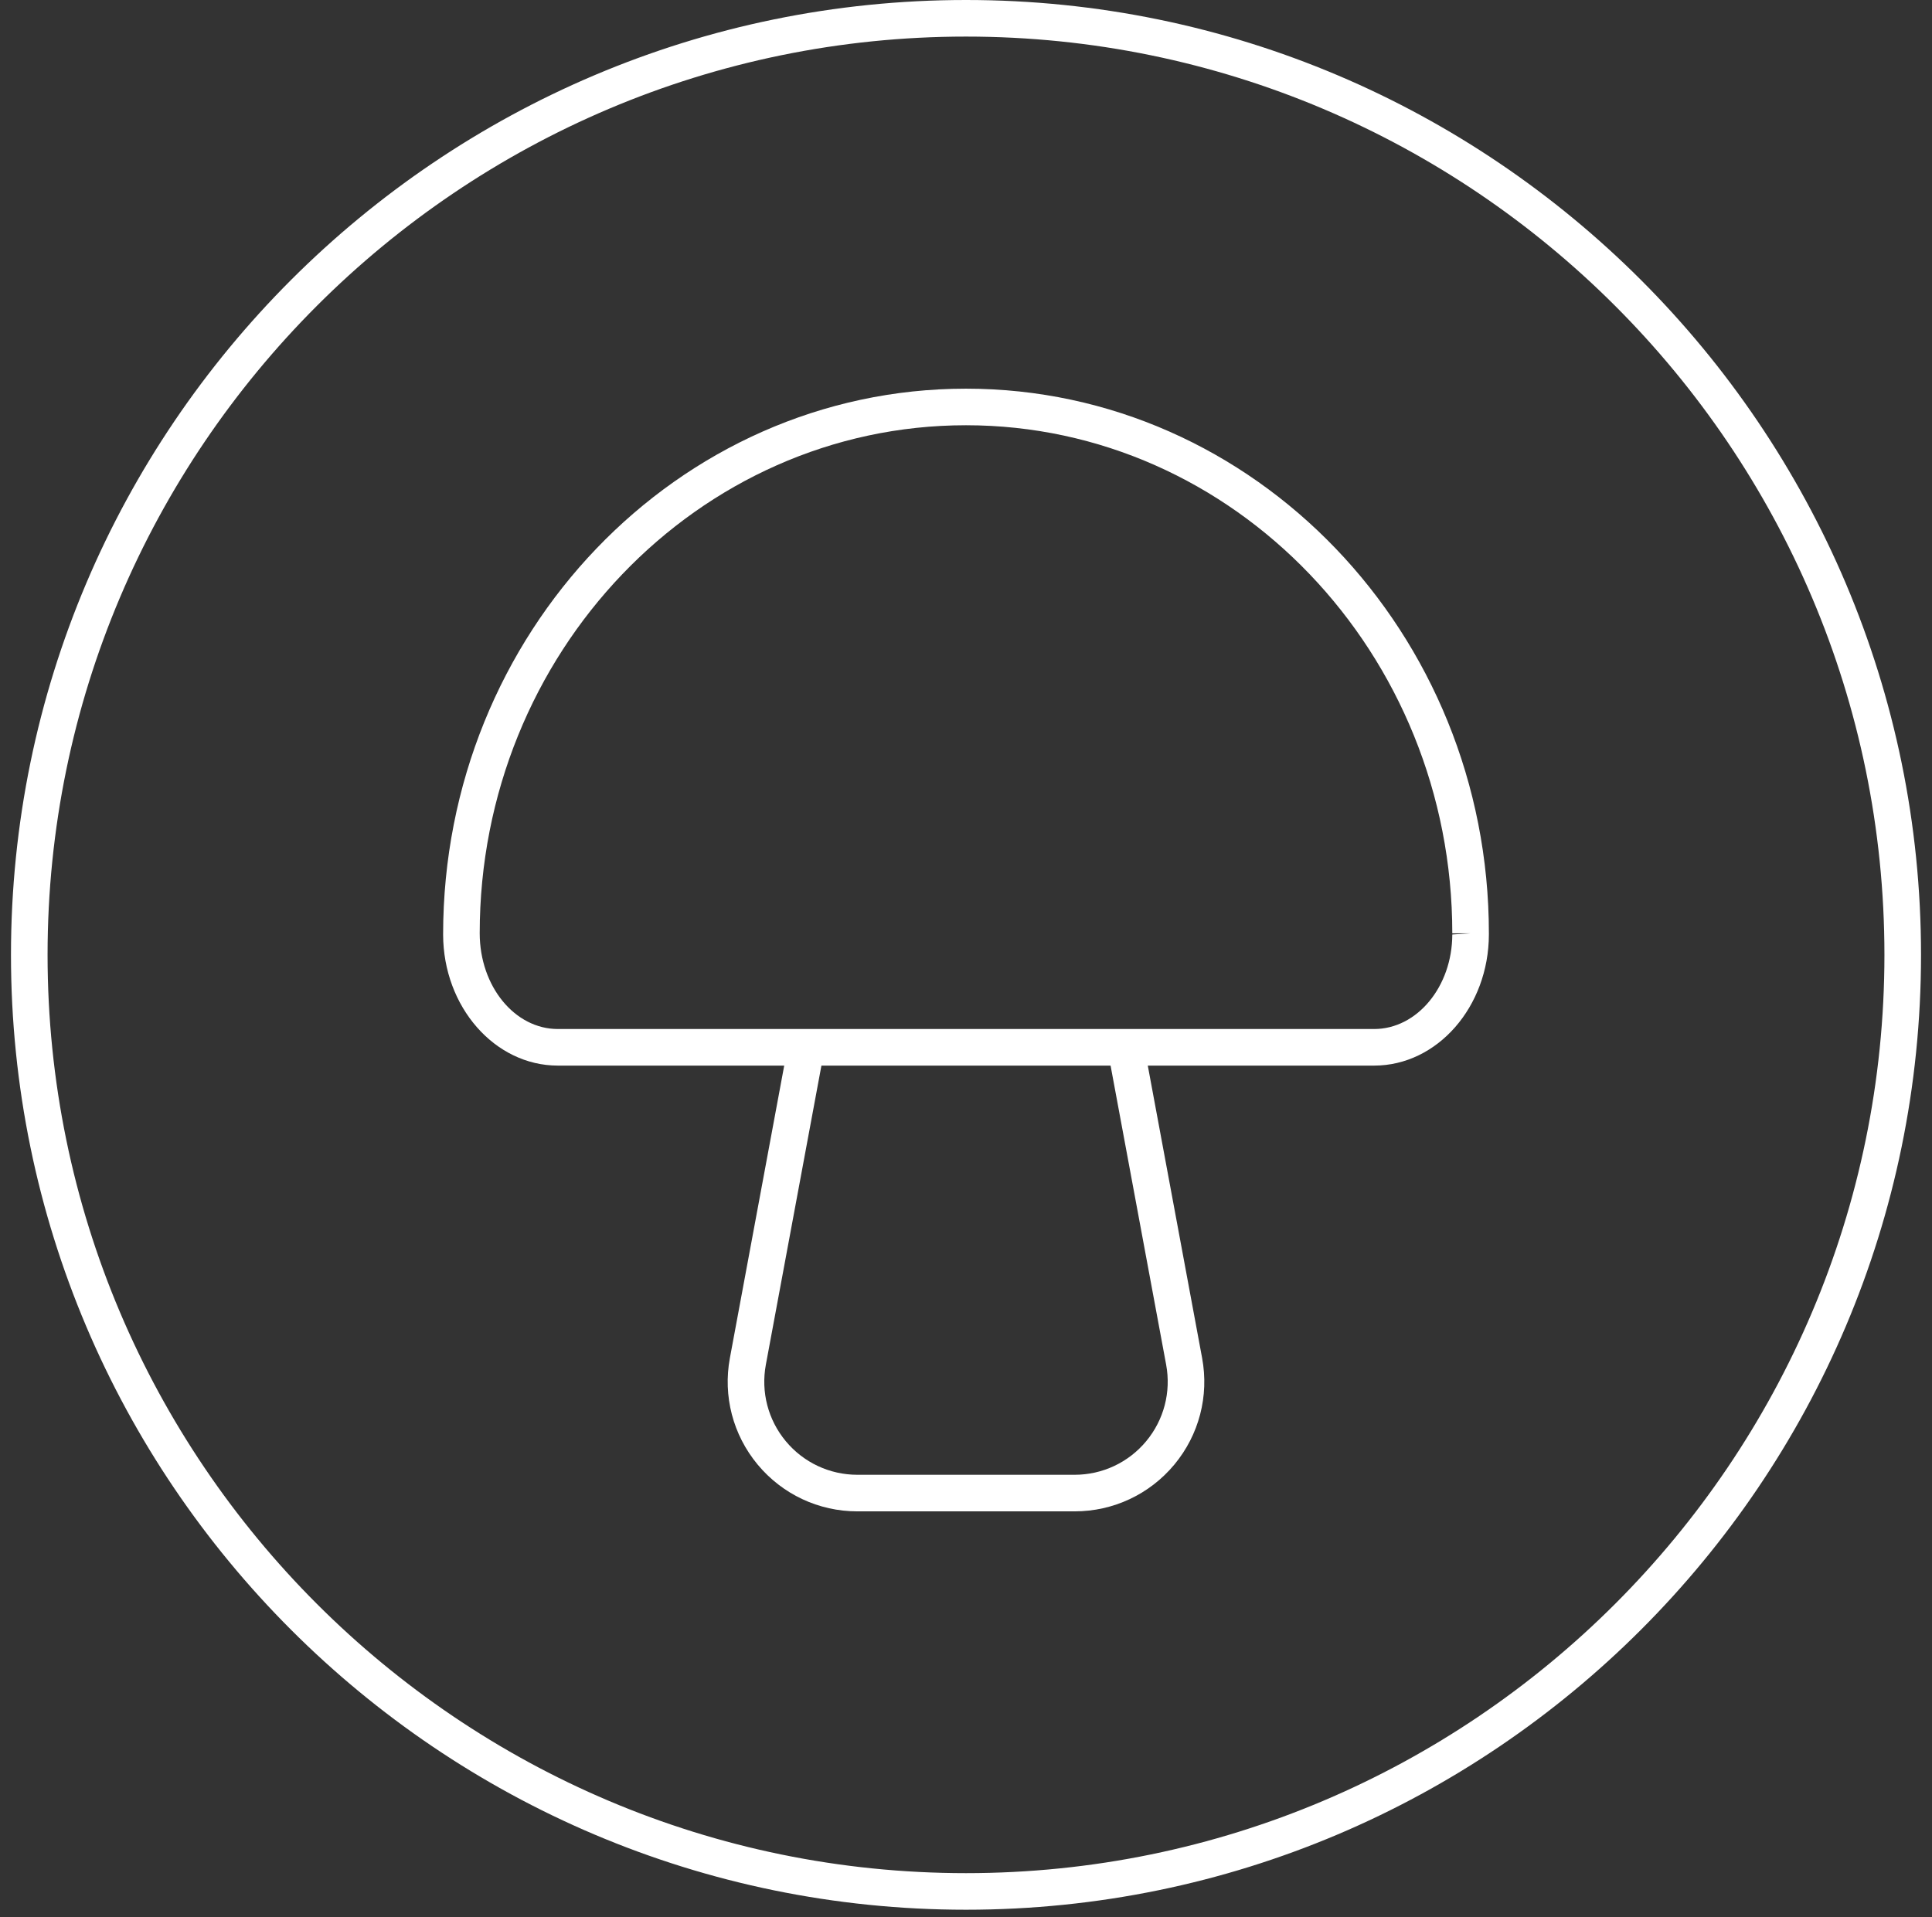 <svg xmlns="http://www.w3.org/2000/svg" fill="none" viewBox="0 0 132 131" height="131" width="132">
<rect x="0" y="0" width="132" height="131" fill="#333333" stroke="none"/>
<path fill="#ffffff" d="M66 130.5C30.021 130.5 0.75 101.229 0.75 65.25C0.75 29.271 30.021 0 66 0C101.979 0 131.25 29.271 131.25 65.25C131.25 101.229 101.979 130.5 66 130.5ZM66 2.5C31.399 2.5 3.25 30.649 3.25 65.25C3.25 99.851 31.399 128 66 128C100.601 128 128.75 99.851 128.75 65.25C128.75 30.649 100.601 2.5 66 2.5Z"></path>
<path fill="#ffffff" d="M66 26.559C46.302 26.559 30.275 43.256 30.275 63.862C30.285 68.8 33.802 72.817 38.114 72.817H53.58L49.868 92.8C49.386 95.397 50.077 98.051 51.766 100.082C53.454 102.113 55.938 103.278 58.578 103.278H73.422C76.063 103.278 78.546 102.113 80.234 100.082C81.923 98.051 82.614 95.397 82.132 92.8L78.42 72.817H93.886C98.198 72.817 101.715 68.8 101.725 63.859V63.779C101.725 43.256 85.698 26.559 66 26.559ZM79.675 93.257C80.02 95.121 79.524 97.026 78.311 98.484C77.1 99.942 75.317 100.778 73.422 100.778H58.578C56.683 100.778 54.9 99.942 53.688 98.484C52.476 97.026 51.98 95.121 52.325 93.257L56.122 72.817H75.878L79.675 93.257ZM99.225 63.857C99.218 67.419 96.822 70.317 93.886 70.317H38.114C35.178 70.317 32.782 67.419 32.775 63.779C32.775 44.634 47.68 29.059 66 29.059C84.32 29.059 99.225 44.634 99.225 63.779H100.474L99.225 63.857Z"></path>
</svg>
